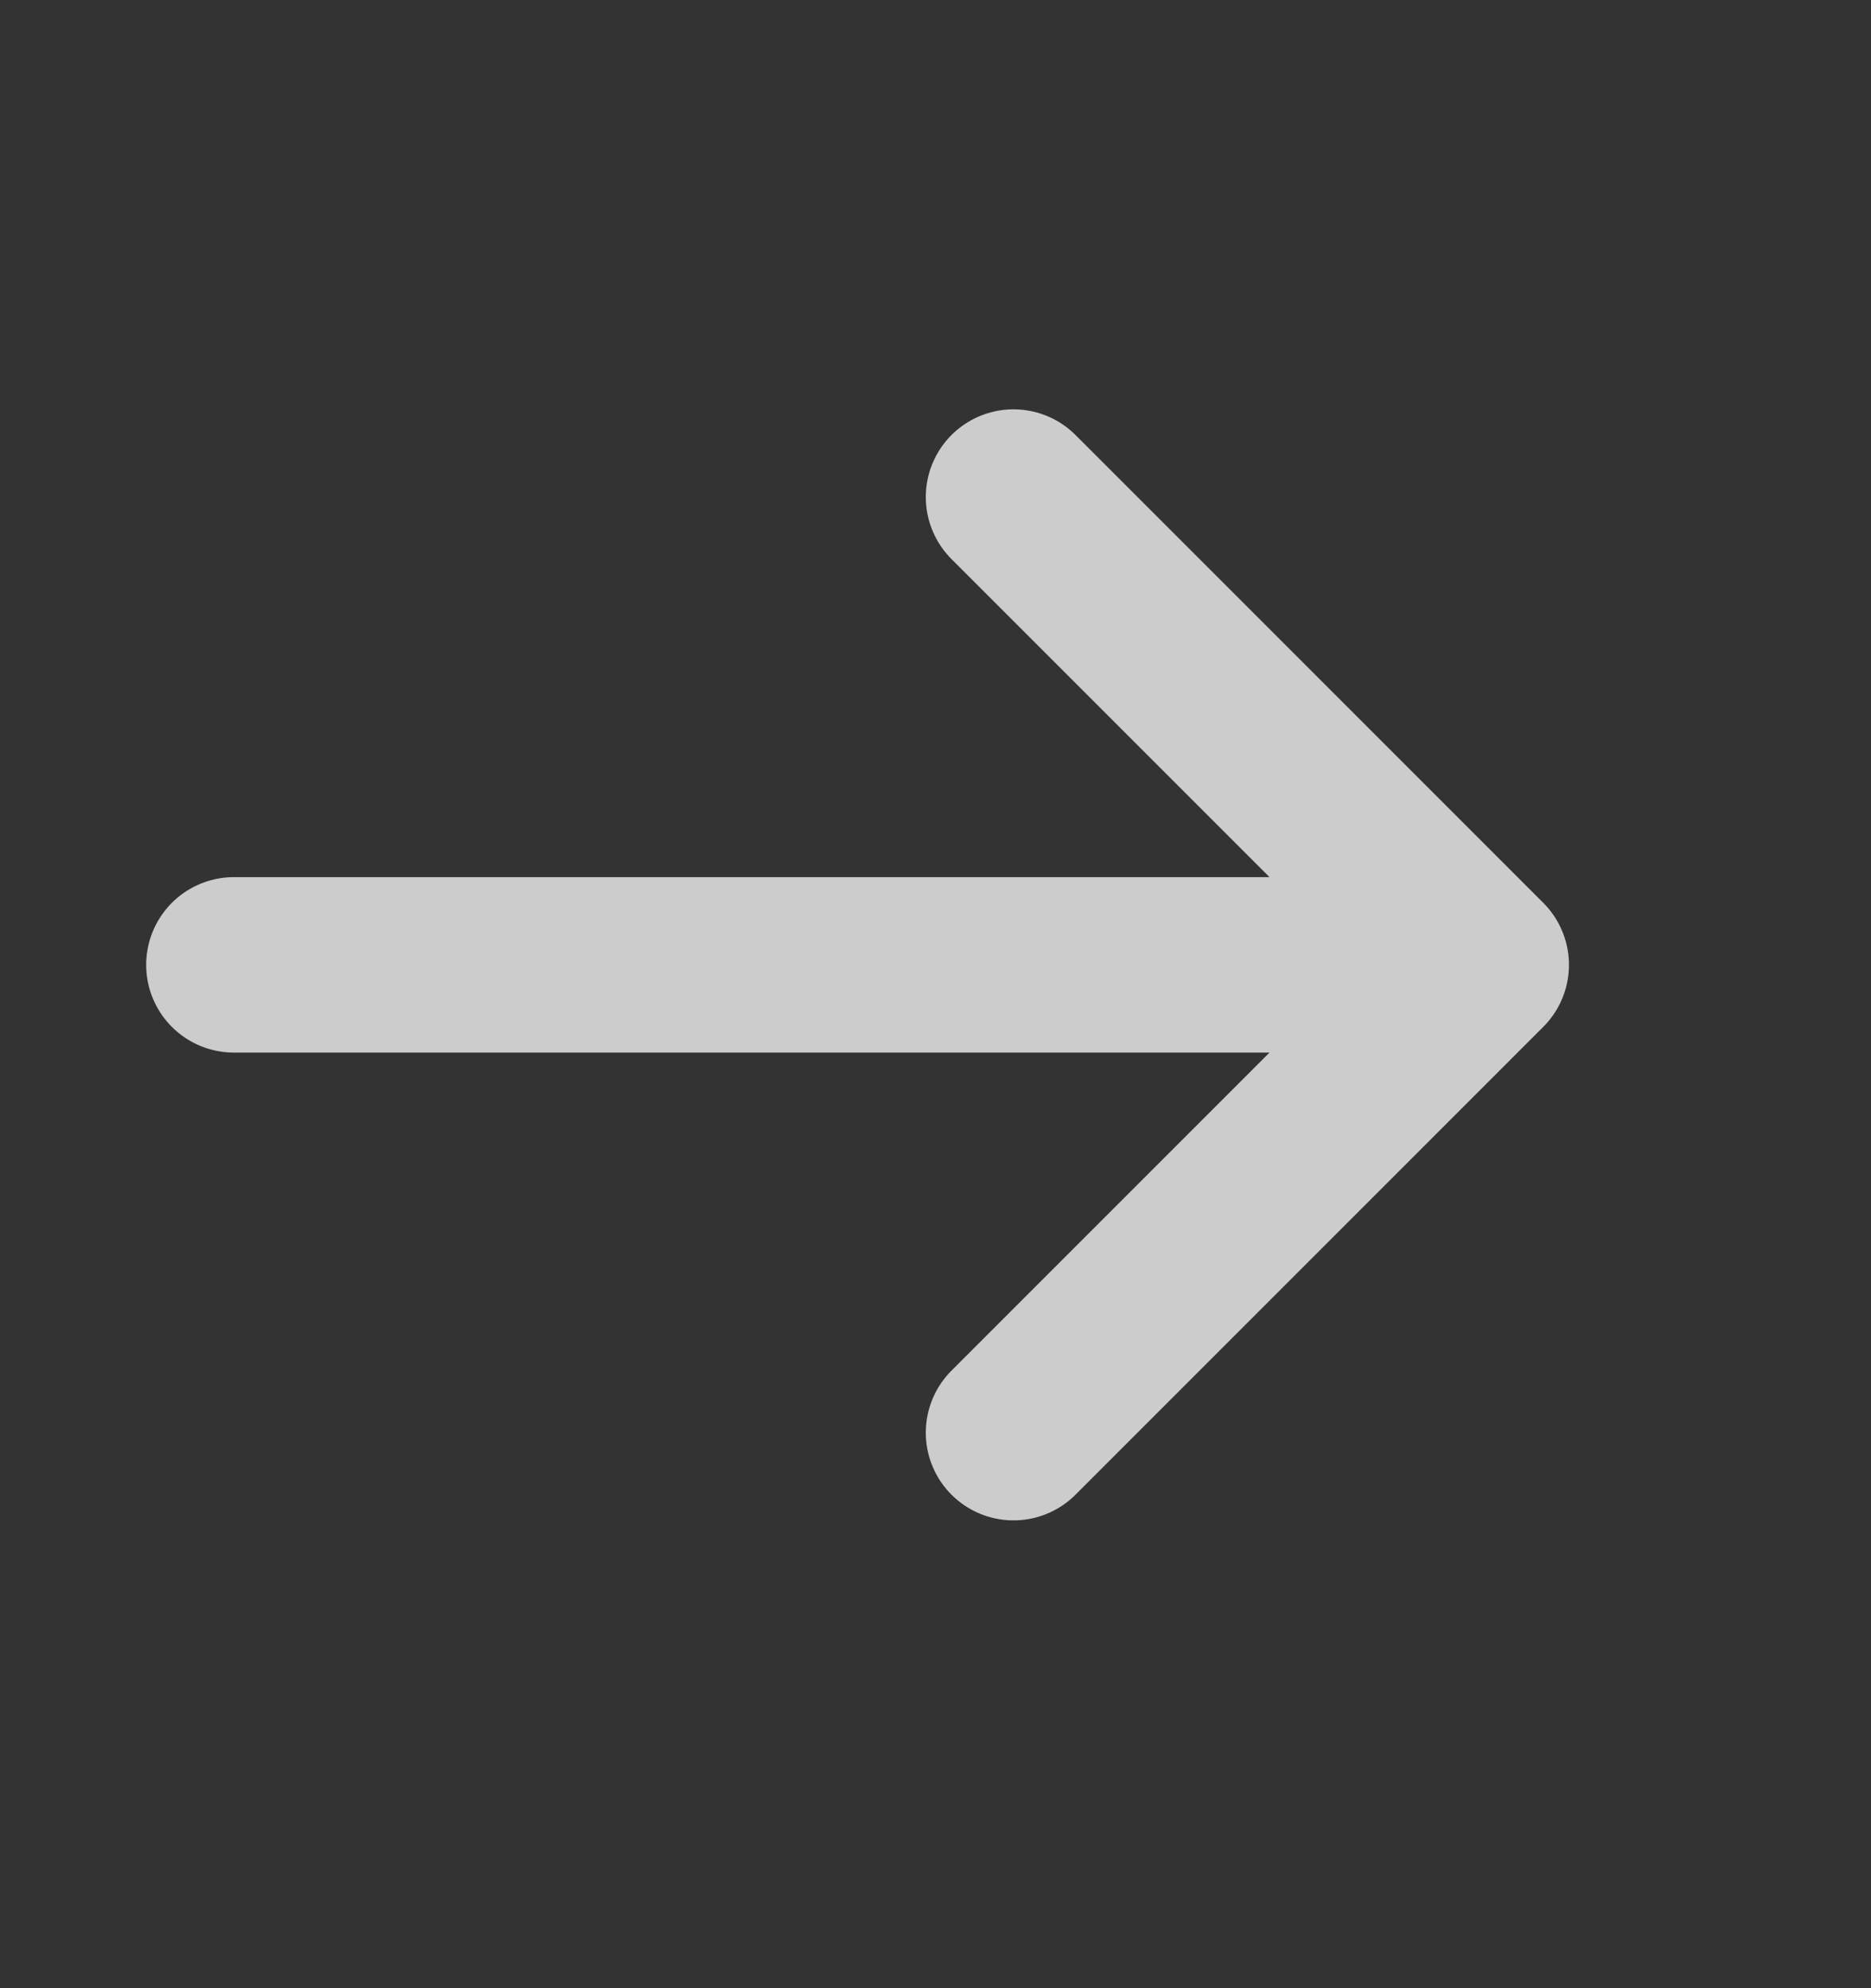 <?xml version="1.0" encoding="UTF-8"?>
<svg xmlns="http://www.w3.org/2000/svg" width="16" height="17" viewBox="0 0 16 17" fill="none">
  <rect x="0" y="0" width="16" height="17" fill="#333333" stroke="none"/>
  <path d="M2 8.25H12.667M12.667 8.25L8.667 4.25M12.667 8.25L8.667 12.25" stroke="white" stroke-opacity="0.75" stroke-width="1.5" stroke-linecap="round" stroke-linejoin="round"></path>
</svg>
